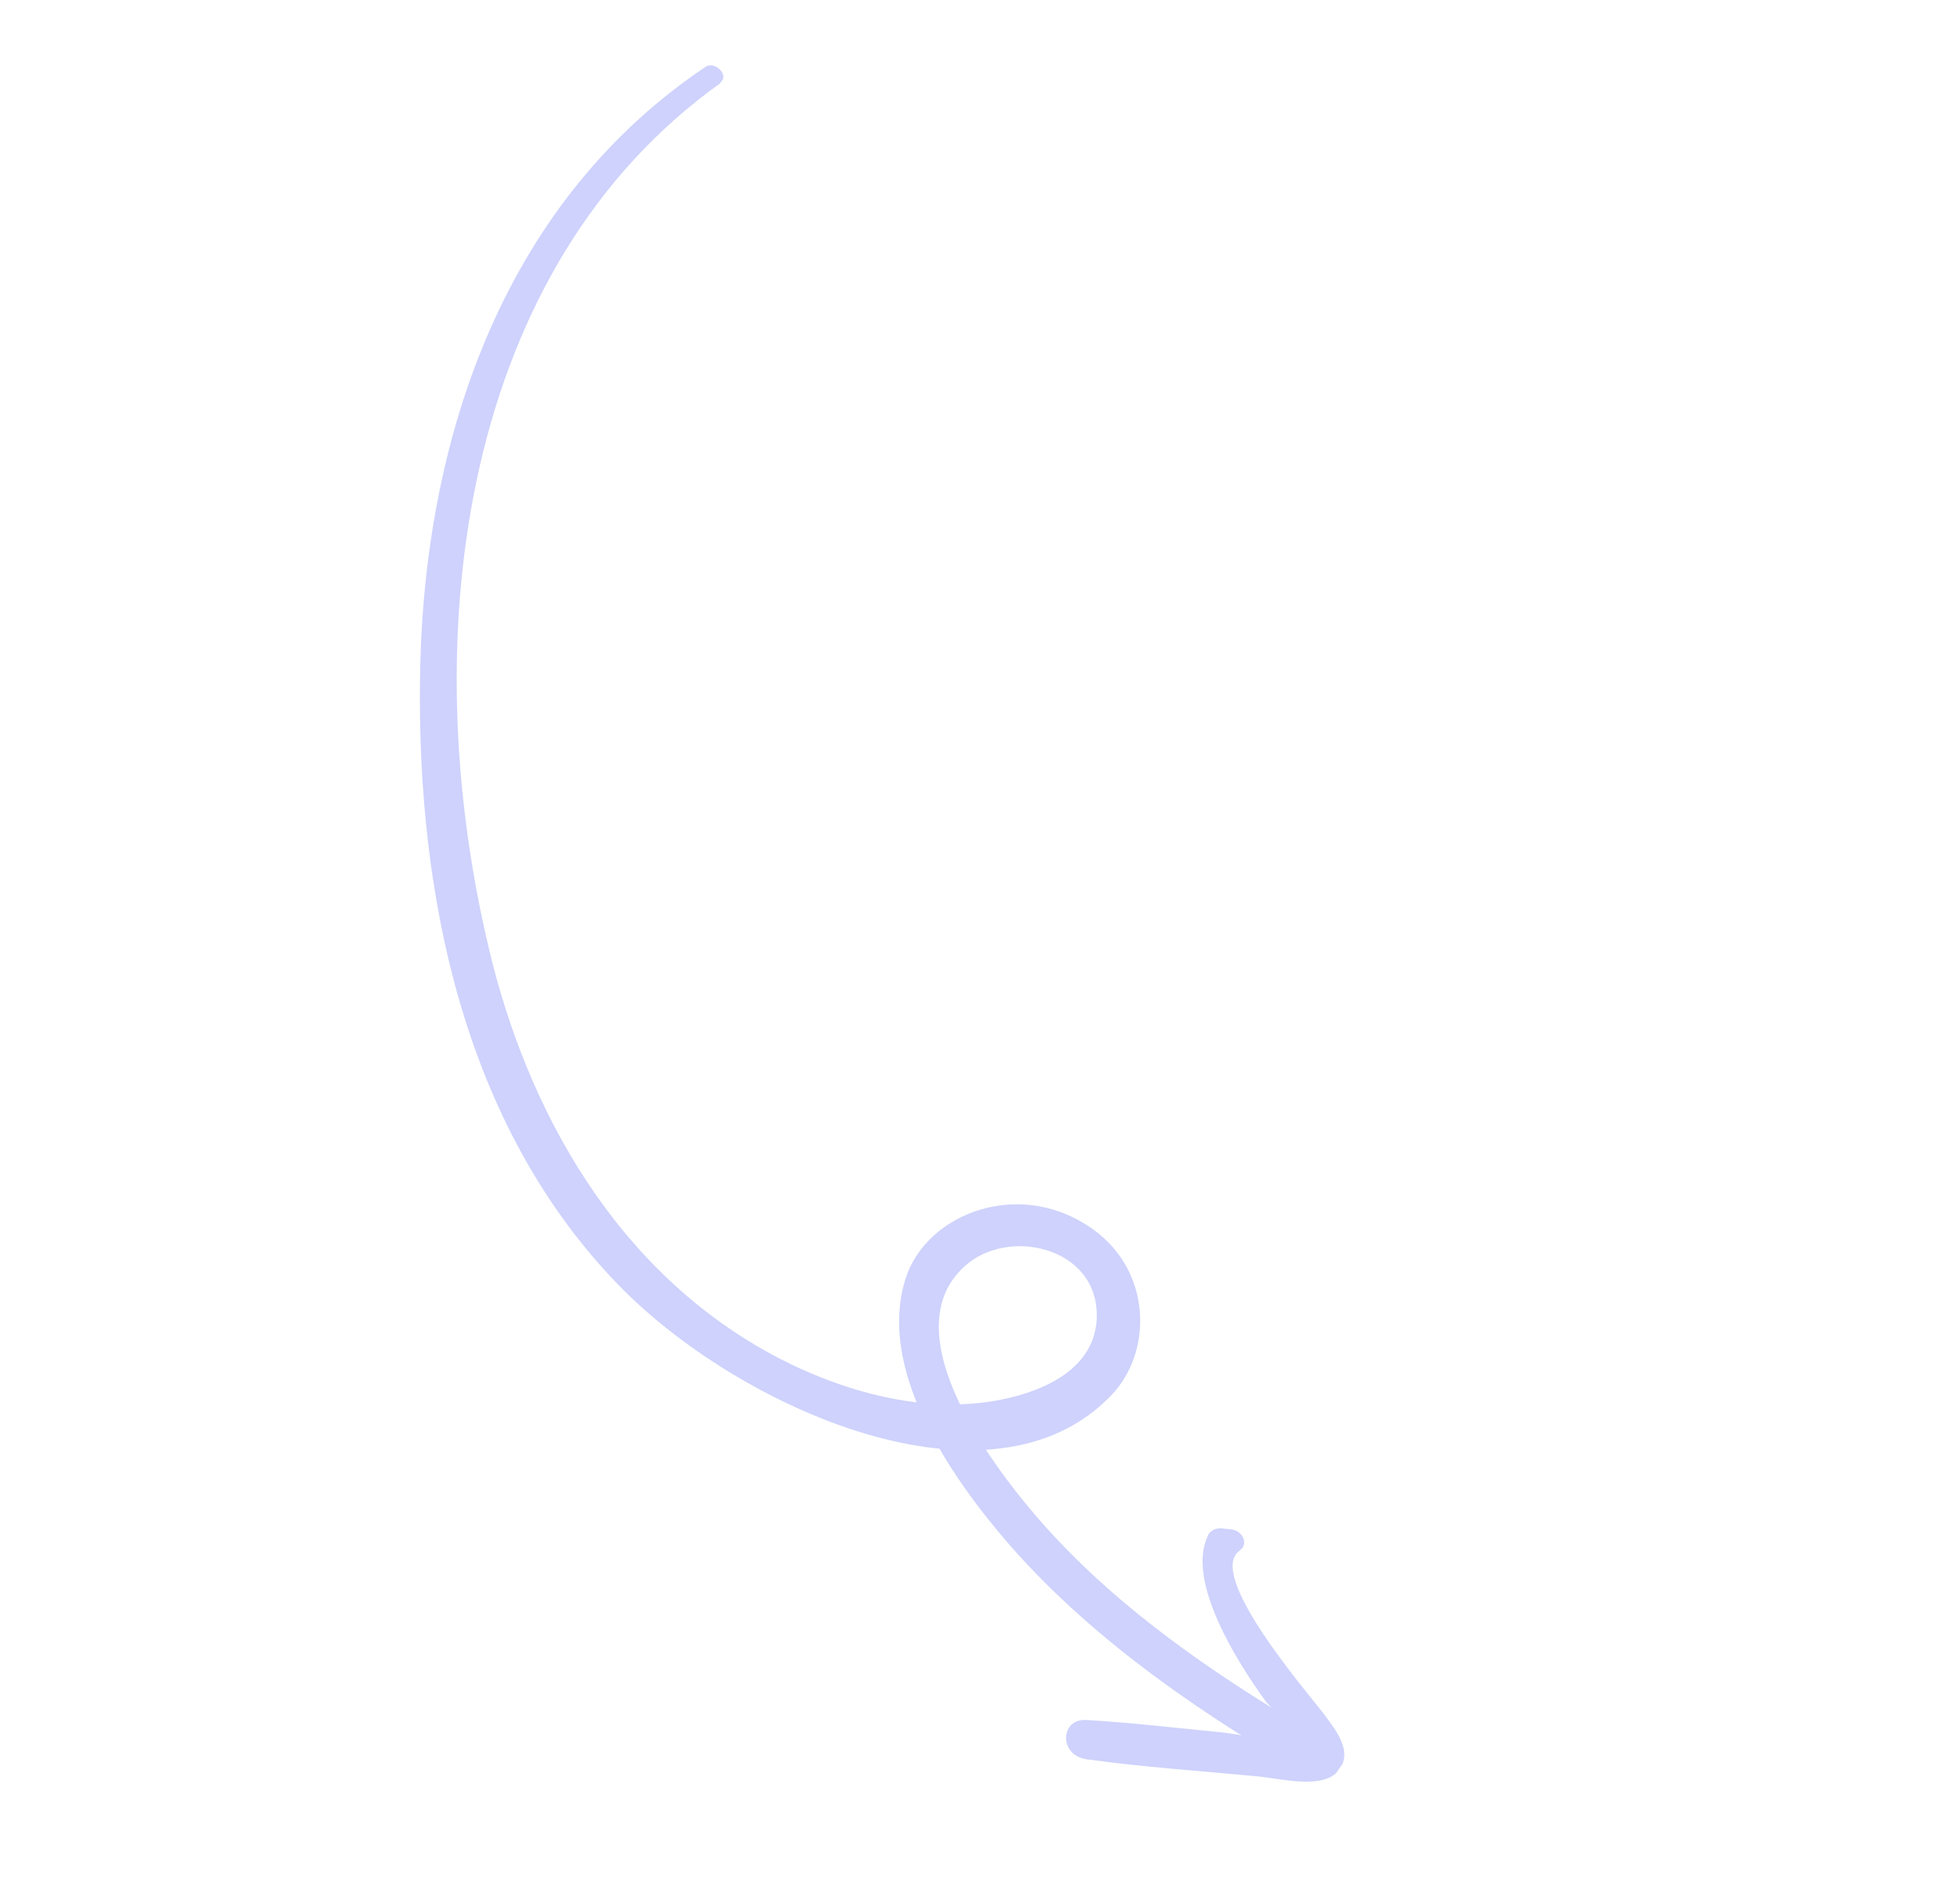 <?xml version="1.0" encoding="UTF-8"?> <svg xmlns="http://www.w3.org/2000/svg" width="132" height="127" viewBox="0 0 132 127" fill="none"><g clip-path="url(#clip0_17_1498)"><path d="M48.548 5.576C31.214 17.927 27.803 42.475 32.952 63.976C35.485 74.578 41.386 85.682 52.475 91.458C57.287 93.933 62.707 95.231 67.562 94.209C70.513 93.602 73.631 92.07 73.852 88.925C74.18 84.138 68.261 82.623 65.217 85.044C59.607 89.568 67.192 99.488 71.499 103.971C76.549 109.225 82.714 113.328 89.018 117.007C90.808 118.049 89.274 120.267 87.492 119.214C79.963 114.79 72.576 109.628 67.055 102.913C63.045 98.045 59.157 91.468 61.039 85.937C62.423 81.914 67.989 79.581 72.69 82.185C77.654 84.902 77.768 90.909 74.853 93.932C66.759 102.418 49.699 94.816 41.646 86.511C30.439 74.956 28.003 58.279 28.301 44.819C28.694 28.783 34.288 13.366 47.527 4.494C48.17 4.084 49.163 5.104 48.498 5.559L48.548 5.576Z" fill="#CED2FC"></path><path d="M83.519 104.386C81.103 105.944 88.074 113.97 89.126 115.364C90.024 116.55 91.123 117.951 90.162 119.191C89.142 120.517 86.291 119.758 84.728 119.608C80.87 119.236 77.028 118.987 73.18 118.452C71.301 118.193 71.374 115.707 73.159 115.806C76.274 115.988 79.421 116.363 82.543 116.669C83.236 116.739 86.854 117.517 87.111 116.849C86.552 116.058 85.935 115.299 85.264 114.58C83.232 111.791 79.943 106.491 81.314 103.468C81.38 103.278 81.51 103.123 81.688 103.023C81.866 102.923 82.083 102.883 82.308 102.908L82.933 102.973C83.1 102.989 83.267 103.055 83.41 103.16C83.553 103.265 83.665 103.404 83.729 103.558C83.793 103.712 83.806 103.873 83.768 104.018C83.729 104.162 83.64 104.284 83.513 104.365L83.519 104.386Z" fill="#CED2FC"></path></g><defs><clipPath id="clip0_17_1498"><rect width="82.791" height="103.232" fill="white" transform="matrix(-0.569 0.822 0.822 0.569 47.106 0)"></rect></clipPath></defs></svg> 